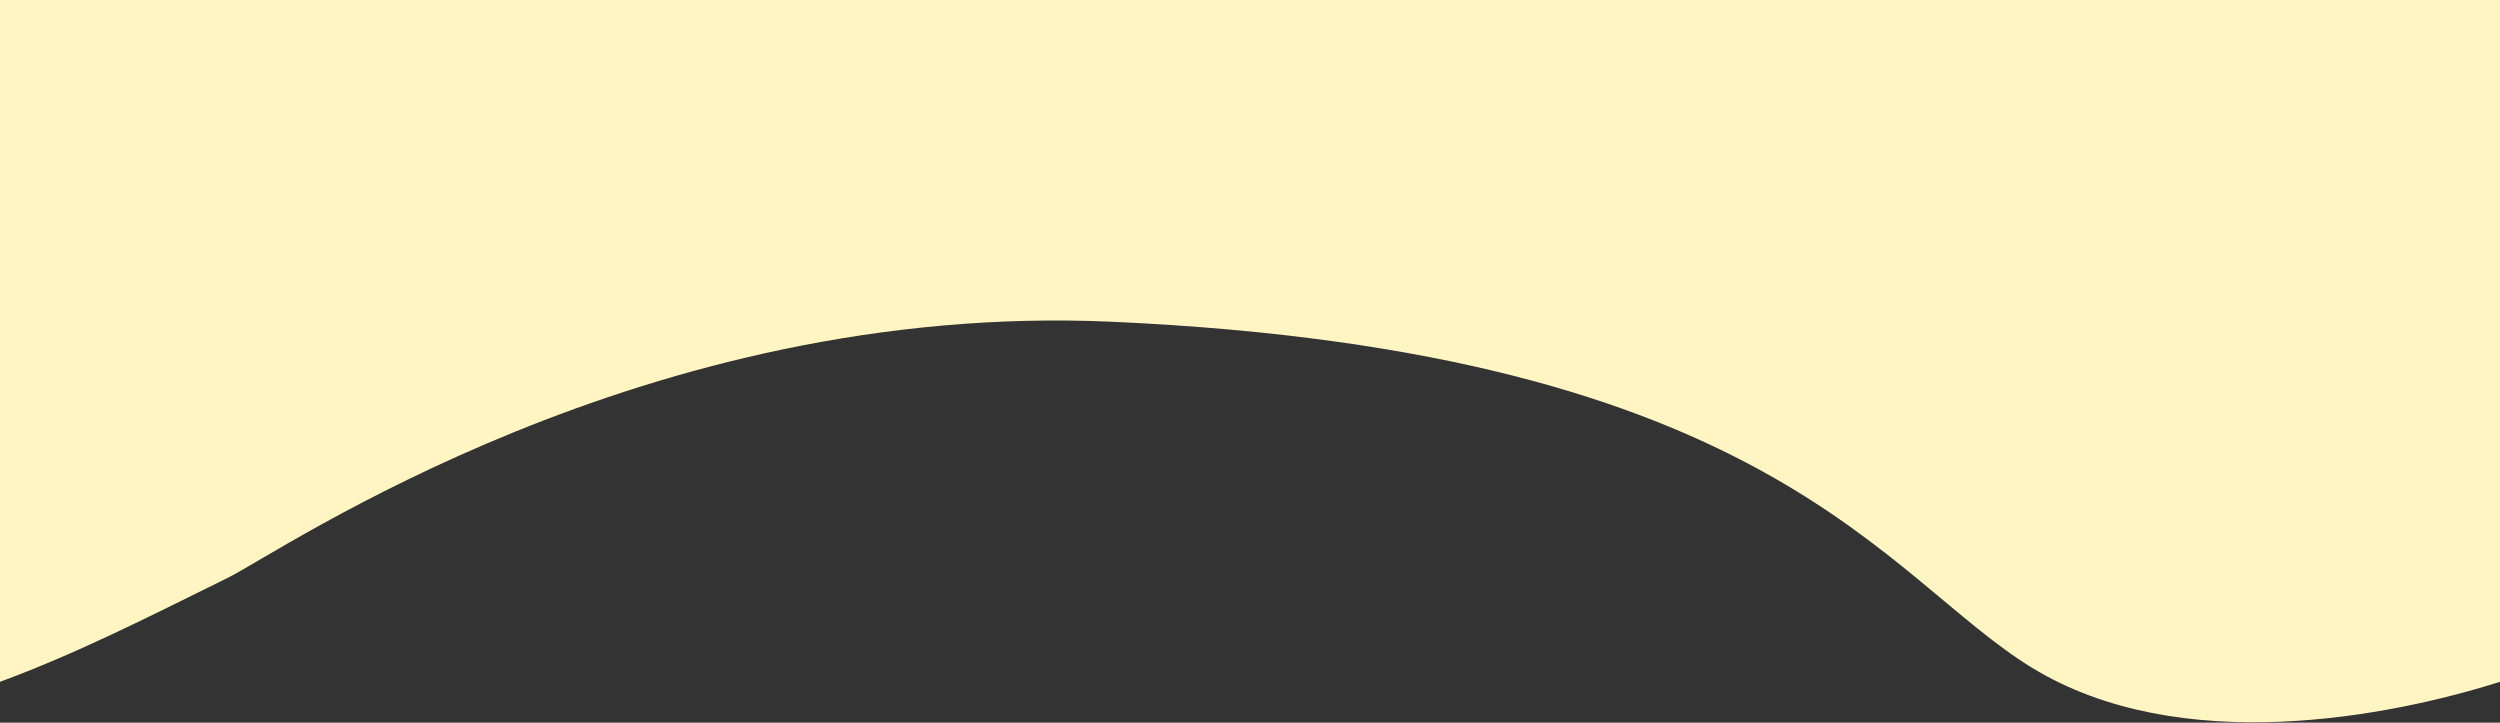 <svg width="1958" height="566" viewBox="0 0 1958 566" fill="none" xmlns="http://www.w3.org/2000/svg">
<rect x="0" y="0" width="1958" height="566" fill="#333333" stroke="none"/>
<g>
<path d="M1958 0H517.5H2.16763e-05L0 534C59.498 512 111.424 485.643 178.5 452.5C221 431.5 504.5 235.5 871 252C1386.85 275.224 1476 452.417 1591.5 523C1707 593.583 1871 561.5 1958 534V0Z" fill="#FFF5C2"/>
</g>
</svg>
